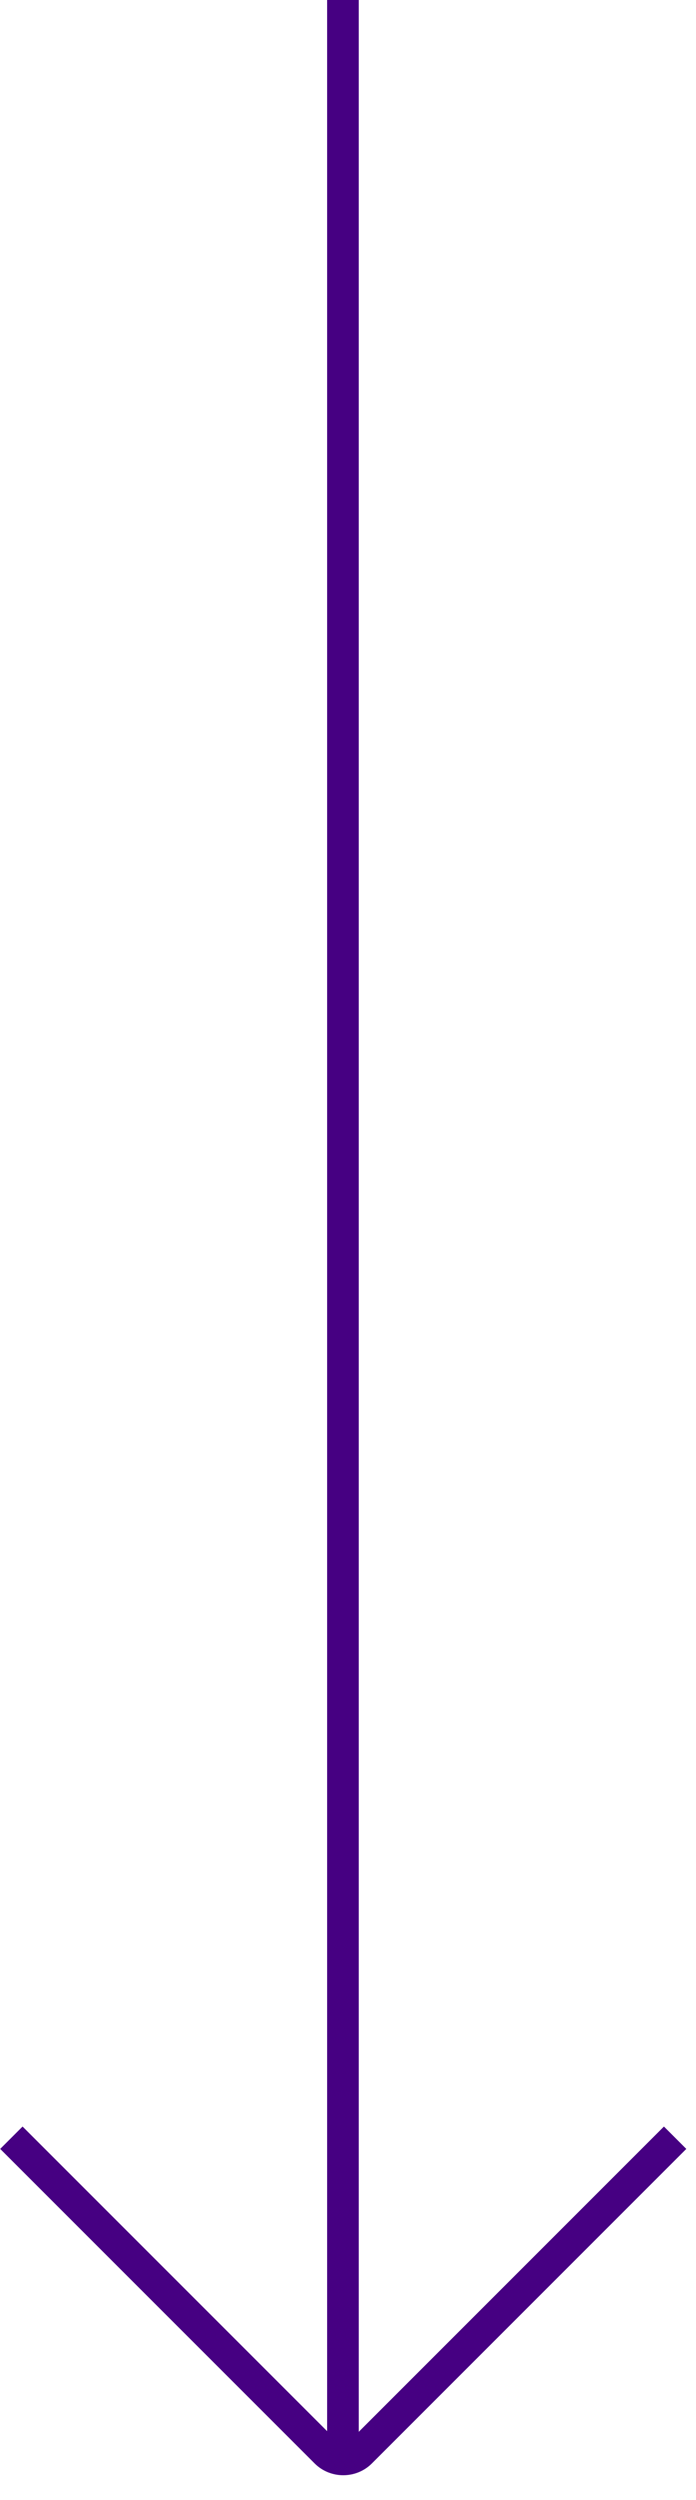 <svg width="22" height="79" viewBox="0 0 22 79" fill="none" xmlns="http://www.w3.org/2000/svg">
<path d="M10.84 0V78.04" stroke="#460082" stroke-miterlimit="10"/>
<path d="M21.34 67.55L11.4 77.49C11.1 77.79 10.6 77.79 10.3 77.49L0.36 67.55" stroke="#460082" stroke-miterlimit="10"/>
</svg>
